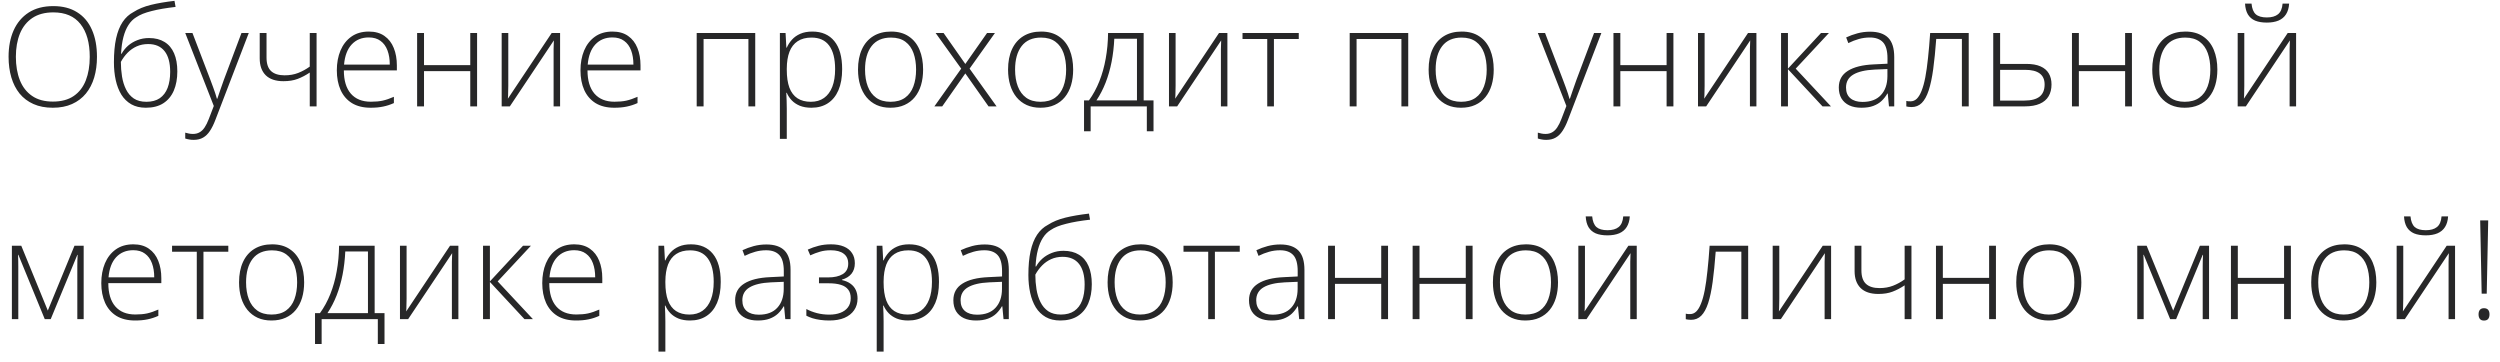 <?xml version="1.0" encoding="UTF-8"?> <svg xmlns="http://www.w3.org/2000/svg" width="235" height="34" viewBox="0 0 235 34" fill="none"><path d="M9.115 5.347C9.115 6.054 9.028 6.699 8.855 7.283C8.681 7.867 8.421 8.371 8.074 8.794C7.727 9.217 7.293 9.545 6.773 9.778C6.257 10.011 5.654 10.127 4.964 10.127C4.27 10.127 3.663 10.011 3.142 9.778C2.622 9.545 2.188 9.217 1.841 8.794C1.498 8.367 1.24 7.861 1.066 7.277C0.893 6.689 0.806 6.041 0.806 5.334C0.806 4.395 0.965 3.568 1.282 2.853C1.604 2.137 2.076 1.579 2.698 1.177C3.324 0.775 4.096 0.574 5.015 0.574C5.895 0.574 6.64 0.766 7.249 1.151C7.863 1.532 8.326 2.08 8.639 2.795C8.957 3.506 9.115 4.357 9.115 5.347ZM1.492 5.341C1.492 6.17 1.617 6.902 1.866 7.537C2.116 8.168 2.499 8.661 3.015 9.016C3.531 9.372 4.183 9.549 4.97 9.549C5.766 9.549 6.42 9.374 6.932 9.022C7.444 8.671 7.822 8.18 8.068 7.55C8.313 6.919 8.436 6.185 8.436 5.347C8.436 4.023 8.146 2.994 7.566 2.262C6.991 1.53 6.14 1.164 5.015 1.164C4.223 1.164 3.565 1.34 3.041 1.691C2.52 2.042 2.131 2.531 1.873 3.157C1.619 3.784 1.492 4.511 1.492 5.341ZM10.709 5.855C10.709 4.987 10.776 4.241 10.912 3.614C11.051 2.988 11.257 2.472 11.527 2.065C11.802 1.655 12.143 1.344 12.549 1.132C13.002 0.84 13.546 0.616 14.181 0.459C14.82 0.303 15.56 0.176 16.402 0.079L16.504 0.65C16.064 0.701 15.655 0.758 15.279 0.821C14.906 0.885 14.566 0.957 14.257 1.037C13.948 1.113 13.671 1.2 13.425 1.297C13.184 1.395 12.975 1.505 12.797 1.627C12.518 1.797 12.278 2.036 12.08 2.345C11.881 2.649 11.722 3.026 11.604 3.475C11.485 3.923 11.411 4.448 11.381 5.049H11.432C11.589 4.765 11.792 4.514 12.041 4.293C12.295 4.073 12.587 3.9 12.918 3.773C13.248 3.642 13.609 3.576 14.003 3.576C14.583 3.576 15.069 3.699 15.463 3.944C15.861 4.186 16.161 4.541 16.364 5.011C16.567 5.476 16.669 6.043 16.669 6.712C16.669 7.397 16.559 7.998 16.339 8.515C16.119 9.027 15.789 9.424 15.349 9.708C14.913 9.987 14.367 10.127 13.711 10.127C13.178 10.127 12.721 10.019 12.34 9.803C11.959 9.583 11.648 9.281 11.407 8.896C11.17 8.506 10.994 8.053 10.88 7.537C10.766 7.017 10.709 6.456 10.709 5.855ZM13.762 9.568C14.27 9.568 14.688 9.456 15.019 9.232C15.349 9.003 15.594 8.68 15.755 8.261C15.916 7.838 15.996 7.336 15.996 6.756C15.996 5.897 15.82 5.248 15.469 4.808C15.118 4.363 14.604 4.141 13.927 4.141C13.533 4.141 13.176 4.213 12.854 4.357C12.532 4.501 12.247 4.7 11.997 4.954C11.752 5.203 11.54 5.491 11.362 5.817C11.362 6.287 11.398 6.746 11.47 7.194C11.542 7.639 11.667 8.041 11.845 8.4C12.023 8.76 12.266 9.046 12.575 9.257C12.888 9.465 13.284 9.568 13.762 9.568ZM17.412 3.1H18.091L19.767 7.48C19.868 7.738 19.957 7.977 20.033 8.197C20.114 8.413 20.183 8.612 20.243 8.794C20.302 8.972 20.351 9.135 20.389 9.283H20.427C20.49 9.088 20.575 8.838 20.681 8.534C20.787 8.225 20.907 7.882 21.043 7.505L22.699 3.1H23.385L20.236 11.295C20.084 11.693 19.917 12.029 19.735 12.304C19.553 12.584 19.339 12.793 19.094 12.933C18.848 13.076 18.552 13.148 18.205 13.148C18.049 13.148 17.907 13.136 17.78 13.11C17.653 13.089 17.53 13.06 17.412 13.021V12.469C17.522 12.503 17.634 12.531 17.748 12.552C17.866 12.577 17.996 12.59 18.135 12.59C18.377 12.59 18.584 12.539 18.757 12.438C18.935 12.34 19.094 12.188 19.233 11.98C19.373 11.773 19.504 11.509 19.627 11.187L20.097 9.962L17.412 3.1ZM25.054 3.1V5.417C25.054 5.997 25.198 6.42 25.486 6.687C25.774 6.949 26.195 7.08 26.749 7.08C27.223 7.08 27.648 7.006 28.025 6.858C28.406 6.71 28.77 6.511 29.117 6.261V3.1H29.758V10H29.117V6.82C28.74 7.074 28.361 7.273 27.98 7.417C27.604 7.56 27.16 7.632 26.648 7.632C25.915 7.632 25.359 7.446 24.978 7.074C24.601 6.697 24.413 6.17 24.413 5.493V3.1H25.054ZM34.671 2.967C35.259 2.967 35.748 3.104 36.137 3.379C36.531 3.654 36.823 4.031 37.013 4.509C37.208 4.987 37.305 5.535 37.305 6.153V6.617H32.322C32.322 7.565 32.54 8.292 32.976 8.8C33.416 9.308 34.045 9.562 34.861 9.562C35.289 9.562 35.659 9.528 35.972 9.46C36.29 9.389 36.641 9.268 37.026 9.099V9.689C36.687 9.841 36.349 9.951 36.01 10.019C35.672 10.091 35.282 10.127 34.842 10.127C34.144 10.127 33.558 9.983 33.084 9.695C32.614 9.403 32.259 8.993 32.018 8.464C31.781 7.935 31.662 7.317 31.662 6.61C31.662 5.921 31.776 5.301 32.005 4.75C32.238 4.2 32.576 3.767 33.02 3.449C33.469 3.128 34.019 2.967 34.671 2.967ZM34.665 3.519C34.004 3.519 33.469 3.739 33.059 4.179C32.652 4.615 32.413 5.246 32.341 6.071H36.639C36.639 5.567 36.567 5.123 36.423 4.738C36.279 4.353 36.061 4.054 35.769 3.843C35.481 3.627 35.113 3.519 34.665 3.519ZM39.857 3.1V6.122H44.205V3.1H44.846V10H44.205V6.687H39.857V10H39.209V3.1H39.857ZM47.779 3.1V8.058C47.779 8.155 47.777 8.254 47.773 8.356C47.773 8.458 47.77 8.561 47.766 8.667C47.766 8.773 47.764 8.876 47.76 8.978C47.755 9.08 47.749 9.179 47.741 9.276L51.86 3.1H52.648V10H52.038V4.998C52.038 4.871 52.038 4.74 52.038 4.604C52.042 4.465 52.047 4.327 52.051 4.192C52.055 4.052 52.059 3.921 52.063 3.798L47.925 10H47.157V3.1H47.779ZM57.573 2.967C58.161 2.967 58.65 3.104 59.04 3.379C59.433 3.654 59.725 4.031 59.916 4.509C60.11 4.987 60.208 5.535 60.208 6.153V6.617H55.225C55.225 7.565 55.443 8.292 55.878 8.8C56.319 9.308 56.947 9.562 57.764 9.562C58.191 9.562 58.561 9.528 58.874 9.46C59.192 9.389 59.543 9.268 59.928 9.099V9.689C59.59 9.841 59.251 9.951 58.913 10.019C58.574 10.091 58.185 10.127 57.745 10.127C57.046 10.127 56.46 9.983 55.986 9.695C55.517 9.403 55.161 8.993 54.92 8.464C54.683 7.935 54.565 7.317 54.565 6.61C54.565 5.921 54.679 5.301 54.907 4.75C55.14 4.2 55.478 3.767 55.923 3.449C56.371 3.128 56.922 2.967 57.573 2.967ZM57.567 3.519C56.907 3.519 56.371 3.739 55.961 4.179C55.555 4.615 55.316 5.246 55.244 6.071H59.541C59.541 5.567 59.469 5.123 59.325 4.738C59.181 4.353 58.963 4.054 58.671 3.843C58.384 3.627 58.016 3.519 57.567 3.519ZM70.992 3.1V10H70.351V3.665H66.136V10H65.489V3.1H70.992ZM76.362 2.967C77.251 2.967 77.939 3.265 78.425 3.862C78.916 4.458 79.162 5.339 79.162 6.502C79.162 7.281 79.045 7.941 78.812 8.483C78.58 9.02 78.248 9.429 77.816 9.708C77.388 9.987 76.874 10.127 76.273 10.127C75.859 10.127 75.497 10.066 75.188 9.943C74.883 9.816 74.629 9.647 74.426 9.435C74.223 9.219 74.067 8.982 73.957 8.724H73.912C73.925 8.965 73.935 9.217 73.944 9.479C73.952 9.742 73.957 9.989 73.957 10.222V13.053H73.309V3.1H73.842L73.918 4.478H73.957C74.071 4.215 74.232 3.968 74.439 3.735C74.646 3.502 74.909 3.316 75.226 3.176C75.543 3.037 75.922 2.967 76.362 2.967ZM76.28 3.532C75.759 3.532 75.326 3.646 74.978 3.875C74.636 4.099 74.38 4.429 74.21 4.865C74.045 5.296 73.961 5.825 73.957 6.452V6.56C73.957 7.232 74.039 7.793 74.204 8.242C74.373 8.686 74.625 9.018 74.96 9.238C75.298 9.458 75.717 9.568 76.216 9.568C76.707 9.568 77.122 9.448 77.46 9.207C77.799 8.965 78.057 8.616 78.235 8.159C78.413 7.702 78.501 7.148 78.501 6.496C78.501 5.527 78.315 4.791 77.943 4.287C77.575 3.784 77.02 3.532 76.28 3.532ZM86.772 6.541C86.772 7.074 86.707 7.56 86.576 8C86.445 8.436 86.25 8.813 85.992 9.13C85.734 9.448 85.412 9.693 85.027 9.867C84.646 10.04 84.202 10.127 83.694 10.127C83.211 10.127 82.782 10.042 82.405 9.873C82.029 9.7 81.709 9.454 81.447 9.137C81.189 8.819 80.992 8.443 80.856 8.007C80.721 7.567 80.653 7.078 80.653 6.541C80.653 5.8 80.776 5.163 81.022 4.63C81.271 4.092 81.627 3.682 82.088 3.398C82.553 3.111 83.11 2.967 83.757 2.967C84.426 2.967 84.982 3.119 85.427 3.424C85.875 3.724 86.212 4.143 86.436 4.681C86.66 5.218 86.772 5.838 86.772 6.541ZM81.314 6.541C81.314 7.146 81.4 7.675 81.574 8.127C81.747 8.58 82.01 8.934 82.361 9.188C82.716 9.441 83.165 9.568 83.707 9.568C84.261 9.568 84.716 9.441 85.071 9.188C85.427 8.934 85.689 8.578 85.858 8.121C86.028 7.664 86.112 7.137 86.112 6.541C86.112 5.961 86.032 5.444 85.871 4.992C85.71 4.539 85.456 4.183 85.109 3.925C84.762 3.663 84.31 3.532 83.751 3.532C82.951 3.532 82.344 3.798 81.929 4.332C81.519 4.865 81.314 5.601 81.314 6.541ZM90.353 6.452L87.947 3.1H88.696L90.74 6.014L92.784 3.1H93.526L91.14 6.452L93.679 10H92.923L90.74 6.902L88.569 10H87.832L90.353 6.452ZM100.877 6.541C100.877 7.074 100.811 7.56 100.68 8C100.549 8.436 100.354 8.813 100.096 9.13C99.838 9.448 99.516 9.693 99.131 9.867C98.751 10.04 98.306 10.127 97.798 10.127C97.316 10.127 96.886 10.042 96.51 9.873C96.133 9.7 95.814 9.454 95.551 9.137C95.293 8.819 95.096 8.443 94.961 8.007C94.826 7.567 94.758 7.078 94.758 6.541C94.758 5.8 94.88 5.163 95.126 4.63C95.376 4.092 95.731 3.682 96.192 3.398C96.658 3.111 97.214 2.967 97.862 2.967C98.53 2.967 99.087 3.119 99.531 3.424C99.98 3.724 100.316 4.143 100.541 4.681C100.765 5.218 100.877 5.838 100.877 6.541ZM95.418 6.541C95.418 7.146 95.505 7.675 95.678 8.127C95.852 8.58 96.114 8.934 96.465 9.188C96.821 9.441 97.269 9.568 97.811 9.568C98.365 9.568 98.82 9.441 99.176 9.188C99.531 8.934 99.794 8.578 99.963 8.121C100.132 7.664 100.217 7.137 100.217 6.541C100.217 5.961 100.136 5.444 99.976 4.992C99.815 4.539 99.561 4.183 99.214 3.925C98.867 3.663 98.414 3.532 97.856 3.532C97.056 3.532 96.448 3.798 96.034 4.332C95.623 4.865 95.418 5.601 95.418 6.541ZM107.504 3.1V9.435H108.431V12.336H107.802V10H102.521V12.336H101.899V9.435H102.362C102.752 8.898 103.077 8.299 103.34 7.639C103.602 6.979 103.801 6.268 103.937 5.506C104.076 4.74 104.15 3.938 104.159 3.1H107.504ZM106.875 3.64H104.743C104.709 4.397 104.624 5.123 104.489 5.817C104.353 6.507 104.167 7.156 103.93 7.766C103.693 8.371 103.405 8.927 103.067 9.435H106.875V3.64ZM110.506 3.1V8.058C110.506 8.155 110.504 8.254 110.5 8.356C110.5 8.458 110.498 8.561 110.494 8.667C110.494 8.773 110.492 8.876 110.487 8.978C110.483 9.08 110.477 9.179 110.468 9.276L114.588 3.1H115.375V10H114.766V4.998C114.766 4.871 114.766 4.74 114.766 4.604C114.77 4.465 114.774 4.327 114.778 4.192C114.783 4.052 114.787 3.921 114.791 3.798L110.652 10H109.884V3.1H110.506ZM122.084 3.665H119.749V10H119.12V3.665H116.797V3.1H122.084V3.665ZM132.374 3.1V10H131.733V3.665H127.518V10H126.871V3.1H132.374ZM140.41 6.541C140.41 7.074 140.345 7.56 140.213 8C140.082 8.436 139.888 8.813 139.629 9.13C139.371 9.448 139.05 9.693 138.665 9.867C138.284 10.04 137.839 10.127 137.332 10.127C136.849 10.127 136.42 10.042 136.043 9.873C135.666 9.7 135.347 9.454 135.084 9.137C134.826 8.819 134.63 8.443 134.494 8.007C134.359 7.567 134.291 7.078 134.291 6.541C134.291 5.8 134.414 5.163 134.659 4.63C134.909 4.092 135.264 3.682 135.726 3.398C136.191 3.111 136.748 2.967 137.395 2.967C138.064 2.967 138.62 3.119 139.064 3.424C139.513 3.724 139.849 4.143 140.074 4.681C140.298 5.218 140.41 5.838 140.41 6.541ZM134.951 6.541C134.951 7.146 135.038 7.675 135.211 8.127C135.385 8.58 135.647 8.934 135.999 9.188C136.354 9.441 136.803 9.568 137.344 9.568C137.899 9.568 138.354 9.441 138.709 9.188C139.064 8.934 139.327 8.578 139.496 8.121C139.665 7.664 139.75 7.137 139.75 6.541C139.75 5.961 139.67 5.444 139.509 4.992C139.348 4.539 139.094 4.183 138.747 3.925C138.4 3.663 137.947 3.532 137.389 3.532C136.589 3.532 135.982 3.798 135.567 4.332C135.156 4.865 134.951 5.601 134.951 6.541ZM144.555 3.1H145.234L146.91 7.48C147.012 7.738 147.101 7.977 147.177 8.197C147.257 8.413 147.327 8.612 147.386 8.794C147.445 8.972 147.494 9.135 147.532 9.283H147.57C147.634 9.088 147.718 8.838 147.824 8.534C147.93 8.225 148.051 7.882 148.186 7.505L149.843 3.1H150.528L147.38 11.295C147.228 11.693 147.06 12.029 146.878 12.304C146.696 12.584 146.483 12.793 146.237 12.933C145.992 13.076 145.696 13.148 145.349 13.148C145.192 13.148 145.05 13.136 144.923 13.11C144.796 13.089 144.674 13.06 144.555 13.021V12.469C144.665 12.503 144.777 12.531 144.892 12.552C145.01 12.577 145.139 12.59 145.279 12.59C145.52 12.59 145.727 12.539 145.901 12.438C146.079 12.34 146.237 12.188 146.377 11.98C146.517 11.773 146.648 11.509 146.771 11.187L147.24 9.962L144.555 3.1ZM152.312 3.1V6.122H156.66V3.1H157.301V10H156.66V6.687H152.312V10H151.665V3.1H152.312ZM160.234 3.1V8.058C160.234 8.155 160.232 8.254 160.228 8.356C160.228 8.458 160.225 8.561 160.221 8.667C160.221 8.773 160.219 8.876 160.215 8.978C160.211 9.08 160.204 9.179 160.196 9.276L164.315 3.1H165.103V10H164.493V4.998C164.493 4.871 164.493 4.74 164.493 4.604C164.497 4.465 164.502 4.327 164.506 4.192C164.51 4.052 164.514 3.921 164.519 3.798L160.38 10H159.612V3.1H160.234ZM171.177 3.1H171.92L168.797 6.452L172.11 10H171.317L168.067 6.502V10H167.419V3.1H168.067V6.452L171.177 3.1ZM175.792 2.979C176.549 2.979 177.117 3.17 177.493 3.551C177.87 3.932 178.058 4.539 178.058 5.373V10H177.563L177.449 8.794H177.411C177.263 9.052 177.083 9.283 176.871 9.486C176.66 9.685 176.399 9.841 176.09 9.956C175.786 10.07 175.413 10.127 174.973 10.127C174.529 10.127 174.148 10.053 173.831 9.905C173.517 9.757 173.274 9.541 173.101 9.257C172.931 8.974 172.847 8.629 172.847 8.223C172.847 7.537 173.13 7.017 173.697 6.661C174.264 6.301 175.079 6.098 176.141 6.052L177.423 5.988V5.487C177.423 4.78 177.284 4.277 177.004 3.976C176.725 3.676 176.312 3.525 175.767 3.525C175.411 3.525 175.068 3.572 174.738 3.665C174.412 3.754 174.08 3.883 173.742 4.052L173.539 3.519C173.869 3.362 174.222 3.233 174.599 3.132C174.979 3.03 175.377 2.979 175.792 2.979ZM177.417 6.49L176.211 6.541C175.335 6.583 174.668 6.739 174.211 7.01C173.754 7.281 173.526 7.687 173.526 8.229C173.526 8.665 173.661 8.999 173.932 9.232C174.207 9.465 174.588 9.581 175.075 9.581C175.832 9.581 176.41 9.365 176.808 8.934C177.21 8.502 177.413 7.914 177.417 7.169V6.49ZM185.06 10H184.418V3.659H182.006C181.926 4.746 181.831 5.694 181.721 6.502C181.611 7.306 181.469 7.973 181.295 8.502C181.122 9.027 180.906 9.418 180.648 9.676C180.39 9.934 180.07 10.063 179.689 10.063C179.579 10.063 179.482 10.057 179.397 10.044C179.313 10.036 179.245 10.023 179.194 10.006V9.486C179.245 9.499 179.302 9.509 179.366 9.518C179.429 9.522 179.507 9.524 179.601 9.524C179.816 9.524 180.009 9.444 180.178 9.283C180.347 9.118 180.498 8.868 180.629 8.534C180.764 8.199 180.881 7.778 180.978 7.271C181.075 6.758 181.16 6.155 181.232 5.461C181.308 4.767 181.376 3.98 181.435 3.1H185.06V10ZM188.011 6.007H190.468C191.009 6.007 191.454 6.083 191.801 6.236C192.152 6.388 192.412 6.608 192.582 6.896C192.755 7.184 192.842 7.531 192.842 7.937C192.842 8.369 192.751 8.739 192.569 9.048C192.391 9.353 192.116 9.587 191.744 9.752C191.371 9.917 190.902 10 190.334 10H187.364V3.1H188.011V6.007ZM192.194 7.943C192.194 7.482 192.042 7.137 191.737 6.909C191.433 6.68 190.982 6.566 190.385 6.566H188.011V9.454H190.284C190.931 9.454 191.411 9.329 191.725 9.08C192.038 8.826 192.194 8.447 192.194 7.943ZM195.413 3.1V6.122H199.761V3.1H200.402V10H199.761V6.687H195.413V10H194.765V3.1H195.413ZM208.432 6.541C208.432 7.074 208.366 7.56 208.235 8C208.104 8.436 207.909 8.813 207.651 9.13C207.393 9.448 207.071 9.693 206.686 9.867C206.305 10.04 205.861 10.127 205.353 10.127C204.871 10.127 204.441 10.042 204.064 9.873C203.688 9.7 203.368 9.454 203.106 9.137C202.848 8.819 202.651 8.443 202.516 8.007C202.38 7.567 202.312 7.078 202.312 6.541C202.312 5.8 202.435 5.163 202.681 4.63C202.93 4.092 203.286 3.682 203.747 3.398C204.213 3.111 204.769 2.967 205.417 2.967C206.085 2.967 206.642 3.119 207.086 3.424C207.535 3.724 207.871 4.143 208.095 4.681C208.319 5.218 208.432 5.838 208.432 6.541ZM202.973 6.541C202.973 7.146 203.059 7.675 203.233 8.127C203.406 8.58 203.669 8.934 204.02 9.188C204.375 9.441 204.824 9.568 205.366 9.568C205.92 9.568 206.375 9.441 206.73 9.188C207.086 8.934 207.348 8.578 207.518 8.121C207.687 7.664 207.771 7.137 207.771 6.541C207.771 5.961 207.691 5.444 207.53 4.992C207.369 4.539 207.116 4.183 206.769 3.925C206.422 3.663 205.969 3.532 205.41 3.532C204.61 3.532 204.003 3.798 203.588 4.332C203.178 4.865 202.973 5.601 202.973 6.541ZM210.964 3.1V8.058C210.964 8.155 210.962 8.254 210.958 8.356C210.958 8.458 210.956 8.561 210.952 8.667C210.952 8.773 210.95 8.876 210.945 8.978C210.941 9.08 210.935 9.179 210.926 9.276L215.046 3.1H215.833V10H215.224V4.998C215.224 4.871 215.224 4.74 215.224 4.604C215.228 4.465 215.232 4.327 215.236 4.192C215.241 4.052 215.245 3.921 215.249 3.798L211.11 10H210.342V3.1H210.964ZM215.179 0.339C215.154 0.745 215.056 1.079 214.887 1.342C214.722 1.604 214.487 1.801 214.183 1.932C213.878 2.059 213.51 2.123 213.078 2.123C212.642 2.123 212.276 2.061 211.98 1.938C211.688 1.812 211.462 1.617 211.301 1.354C211.144 1.088 211.055 0.749 211.034 0.339H211.644C211.686 0.804 211.819 1.139 212.043 1.342C212.272 1.541 212.619 1.64 213.084 1.64C213.537 1.64 213.886 1.541 214.132 1.342C214.382 1.143 214.525 0.809 214.563 0.339H215.179ZM7.865 23.1V30H7.268V25.036C7.268 24.85 7.27 24.672 7.274 24.503C7.283 24.334 7.291 24.152 7.3 23.957H7.268L4.767 30H4.208L1.727 23.951H1.695C1.703 24.145 1.71 24.329 1.714 24.503C1.718 24.672 1.72 24.863 1.72 25.074V30H1.117V23.1H2L4.494 29.194L7.001 23.1H7.865ZM12.53 22.967C13.118 22.967 13.607 23.104 13.997 23.379C14.39 23.654 14.682 24.031 14.873 24.509C15.067 24.988 15.165 25.535 15.165 26.153V26.617H10.182C10.182 27.565 10.4 28.293 10.835 28.8C11.276 29.308 11.904 29.562 12.721 29.562C13.148 29.562 13.518 29.528 13.832 29.46C14.149 29.389 14.5 29.268 14.885 29.099V29.689C14.547 29.841 14.208 29.951 13.87 30.019C13.531 30.091 13.142 30.127 12.702 30.127C12.003 30.127 11.417 29.983 10.943 29.695C10.474 29.403 10.118 28.993 9.877 28.464C9.64 27.935 9.521 27.317 9.521 26.61C9.521 25.921 9.636 25.301 9.864 24.75C10.097 24.2 10.435 23.767 10.88 23.449C11.329 23.128 11.879 22.967 12.53 22.967ZM12.524 23.519C11.864 23.519 11.329 23.739 10.918 24.179C10.512 24.615 10.273 25.246 10.201 26.071H14.498C14.498 25.567 14.426 25.123 14.282 24.738C14.138 24.353 13.92 24.054 13.628 23.843C13.341 23.627 12.973 23.519 12.524 23.519ZM21.461 23.665H19.125V30H18.497V23.665H16.174V23.1H21.461V23.665ZM28.59 26.541C28.59 27.074 28.524 27.56 28.393 28C28.262 28.436 28.067 28.813 27.809 29.13C27.551 29.448 27.229 29.693 26.844 29.867C26.463 30.04 26.019 30.127 25.511 30.127C25.029 30.127 24.599 30.042 24.223 29.873C23.846 29.7 23.526 29.454 23.264 29.137C23.006 28.819 22.809 28.443 22.674 28.007C22.538 27.567 22.471 27.078 22.471 26.541C22.471 25.8 22.593 25.163 22.839 24.63C23.088 24.092 23.444 23.682 23.905 23.398C24.371 23.111 24.927 22.967 25.575 22.967C26.243 22.967 26.8 23.119 27.244 23.424C27.693 23.724 28.029 24.143 28.253 24.681C28.478 25.218 28.59 25.838 28.59 26.541ZM23.131 26.541C23.131 27.146 23.218 27.675 23.391 28.127C23.565 28.58 23.827 28.934 24.178 29.188C24.534 29.441 24.982 29.568 25.524 29.568C26.078 29.568 26.533 29.441 26.889 29.188C27.244 28.934 27.506 28.578 27.676 28.121C27.845 27.664 27.93 27.137 27.93 26.541C27.93 25.961 27.849 25.445 27.689 24.992C27.528 24.539 27.274 24.183 26.927 23.925C26.58 23.663 26.127 23.532 25.568 23.532C24.769 23.532 24.161 23.798 23.747 24.331C23.336 24.865 23.131 25.601 23.131 26.541ZM35.217 23.1V29.435H36.144V32.336H35.515V30H30.234V32.336H29.612V29.435H30.075C30.465 28.898 30.79 28.299 31.053 27.639C31.315 26.979 31.514 26.268 31.649 25.506C31.789 24.74 31.863 23.938 31.872 23.1H35.217ZM34.588 23.64H32.456C32.422 24.397 32.337 25.123 32.202 25.817C32.066 26.507 31.88 27.156 31.643 27.766C31.406 28.371 31.118 28.927 30.78 29.435H34.588V23.64ZM38.219 23.1V28.058C38.219 28.155 38.217 28.254 38.213 28.356C38.213 28.457 38.211 28.561 38.206 28.667C38.206 28.773 38.204 28.877 38.2 28.978C38.196 29.08 38.19 29.179 38.181 29.276L42.301 23.1H43.088V30H42.478V24.998C42.478 24.871 42.478 24.74 42.478 24.605C42.483 24.465 42.487 24.327 42.491 24.192C42.495 24.052 42.5 23.921 42.504 23.798L38.365 30H37.597V23.1H38.219ZM49.163 23.1H49.905L46.782 26.452L50.096 30H49.302L46.052 26.502V30H45.405V23.1H46.052V26.452L49.163 23.1ZM53.98 22.967C54.569 22.967 55.057 23.104 55.447 23.379C55.84 23.654 56.132 24.031 56.323 24.509C56.517 24.988 56.615 25.535 56.615 26.153V26.617H51.632C51.632 27.565 51.85 28.293 52.286 28.8C52.726 29.308 53.354 29.562 54.171 29.562C54.598 29.562 54.969 29.528 55.282 29.46C55.599 29.389 55.95 29.268 56.335 29.099V29.689C55.997 29.841 55.658 29.951 55.32 30.019C54.981 30.091 54.592 30.127 54.152 30.127C53.454 30.127 52.867 29.983 52.394 29.695C51.924 29.403 51.568 28.993 51.327 28.464C51.09 27.935 50.972 27.317 50.972 26.61C50.972 25.921 51.086 25.301 51.315 24.75C51.547 24.2 51.886 23.767 52.33 23.449C52.779 23.128 53.329 22.967 53.98 22.967ZM53.974 23.519C53.314 23.519 52.779 23.739 52.368 24.179C51.962 24.615 51.723 25.246 51.651 26.071H55.948C55.948 25.567 55.876 25.123 55.732 24.738C55.589 24.353 55.371 24.054 55.079 23.843C54.791 23.627 54.423 23.519 53.974 23.519ZM64.949 22.967C65.838 22.967 66.526 23.265 67.012 23.862C67.503 24.459 67.749 25.339 67.749 26.502C67.749 27.281 67.632 27.941 67.399 28.483C67.167 29.02 66.835 29.429 66.403 29.708C65.975 29.987 65.461 30.127 64.86 30.127C64.446 30.127 64.084 30.066 63.775 29.943C63.47 29.816 63.216 29.647 63.013 29.435C62.81 29.219 62.654 28.982 62.544 28.724H62.499C62.512 28.965 62.522 29.217 62.531 29.48C62.539 29.742 62.544 29.989 62.544 30.222V33.053H61.896V23.1H62.429L62.505 24.477H62.544C62.658 24.215 62.819 23.968 63.026 23.735C63.233 23.502 63.496 23.316 63.813 23.176C64.13 23.037 64.509 22.967 64.949 22.967ZM64.867 23.532C64.346 23.532 63.912 23.646 63.565 23.875C63.223 24.099 62.967 24.429 62.797 24.865C62.632 25.296 62.548 25.825 62.544 26.452V26.56C62.544 27.232 62.626 27.793 62.791 28.242C62.96 28.686 63.212 29.018 63.546 29.238C63.885 29.458 64.304 29.568 64.803 29.568C65.294 29.568 65.709 29.448 66.047 29.206C66.386 28.965 66.644 28.616 66.822 28.159C66.999 27.702 67.088 27.148 67.088 26.496C67.088 25.527 66.902 24.791 66.53 24.287C66.162 23.784 65.607 23.532 64.867 23.532ZM72.046 22.98C72.803 22.98 73.37 23.17 73.747 23.551C74.124 23.932 74.312 24.539 74.312 25.373V30H73.817L73.703 28.794H73.665C73.516 29.052 73.337 29.283 73.125 29.486C72.913 29.685 72.653 29.841 72.344 29.956C72.04 30.07 71.667 30.127 71.227 30.127C70.783 30.127 70.402 30.053 70.085 29.905C69.771 29.757 69.528 29.541 69.355 29.257C69.185 28.974 69.101 28.629 69.101 28.223C69.101 27.537 69.384 27.017 69.951 26.661C70.518 26.301 71.333 26.098 72.395 26.052L73.677 25.988V25.487C73.677 24.78 73.538 24.276 73.258 23.976C72.979 23.676 72.566 23.525 72.02 23.525C71.665 23.525 71.322 23.572 70.992 23.665C70.666 23.754 70.334 23.883 69.996 24.052L69.793 23.519C70.123 23.363 70.476 23.233 70.853 23.132C71.233 23.03 71.631 22.98 72.046 22.98ZM73.671 26.49L72.465 26.541C71.589 26.583 70.922 26.739 70.465 27.01C70.008 27.281 69.78 27.687 69.78 28.229C69.78 28.665 69.915 28.999 70.186 29.232C70.461 29.465 70.842 29.581 71.329 29.581C72.086 29.581 72.664 29.365 73.061 28.934C73.463 28.502 73.667 27.914 73.671 27.169V26.49ZM78.114 22.967C78.588 22.967 78.992 23.037 79.327 23.176C79.661 23.316 79.915 23.519 80.088 23.786C80.266 24.048 80.355 24.367 80.355 24.744C80.355 25.142 80.249 25.472 80.038 25.734C79.826 25.992 79.528 26.177 79.143 26.287V26.325C79.464 26.397 79.733 26.511 79.949 26.668C80.169 26.824 80.334 27.021 80.444 27.258C80.554 27.491 80.609 27.759 80.609 28.064C80.609 28.487 80.501 28.853 80.285 29.162C80.074 29.471 79.771 29.71 79.377 29.879C78.984 30.044 78.512 30.127 77.962 30.127C77.657 30.127 77.37 30.108 77.099 30.07C76.828 30.032 76.582 29.979 76.362 29.911C76.147 29.839 75.958 29.761 75.797 29.676V29.048C76.106 29.213 76.441 29.342 76.8 29.435C77.164 29.528 77.551 29.575 77.962 29.575C78.351 29.575 78.696 29.518 78.997 29.403C79.297 29.289 79.534 29.118 79.707 28.889C79.881 28.661 79.968 28.373 79.968 28.026C79.968 27.696 79.889 27.429 79.733 27.226C79.576 27.019 79.346 26.869 79.041 26.775C78.736 26.678 78.36 26.629 77.911 26.629H76.984V26.077H77.841C78.417 26.077 78.876 25.974 79.219 25.766C79.561 25.555 79.733 25.227 79.733 24.782C79.733 24.372 79.591 24.061 79.308 23.849C79.028 23.633 78.622 23.525 78.089 23.525C77.712 23.525 77.376 23.57 77.08 23.659C76.783 23.743 76.479 23.858 76.165 24.002L75.931 23.462C76.252 23.314 76.589 23.195 76.94 23.106C77.295 23.013 77.687 22.967 78.114 22.967ZM85.465 22.967C86.353 22.967 87.041 23.265 87.528 23.862C88.019 24.459 88.264 25.339 88.264 26.502C88.264 27.281 88.148 27.941 87.915 28.483C87.682 29.02 87.35 29.429 86.918 29.708C86.491 29.987 85.977 30.127 85.376 30.127C84.961 30.127 84.599 30.066 84.29 29.943C83.986 29.816 83.732 29.647 83.529 29.435C83.326 29.219 83.169 28.982 83.059 28.724H83.015C83.027 28.965 83.038 29.217 83.046 29.48C83.055 29.742 83.059 29.989 83.059 30.222V33.053H82.412V23.1H82.945L83.021 24.477H83.059C83.173 24.215 83.334 23.968 83.541 23.735C83.749 23.502 84.011 23.316 84.329 23.176C84.646 23.037 85.025 22.967 85.465 22.967ZM85.382 23.532C84.862 23.532 84.428 23.646 84.081 23.875C83.738 24.099 83.482 24.429 83.313 24.865C83.148 25.296 83.063 25.825 83.059 26.452V26.56C83.059 27.232 83.142 27.793 83.307 28.242C83.476 28.686 83.728 29.018 84.062 29.238C84.401 29.458 84.82 29.568 85.319 29.568C85.81 29.568 86.224 29.448 86.563 29.206C86.901 28.965 87.16 28.616 87.337 28.159C87.515 27.702 87.604 27.148 87.604 26.496C87.604 25.527 87.418 24.791 87.045 24.287C86.677 23.784 86.123 23.532 85.382 23.532ZM92.561 22.98C93.319 22.98 93.886 23.17 94.263 23.551C94.639 23.932 94.828 24.539 94.828 25.373V30H94.332L94.218 28.794H94.18C94.032 29.052 93.852 29.283 93.641 29.486C93.429 29.685 93.169 29.841 92.86 29.956C92.555 30.07 92.183 30.127 91.743 30.127C91.298 30.127 90.918 30.053 90.6 29.905C90.287 29.757 90.044 29.541 89.87 29.257C89.701 28.974 89.616 28.629 89.616 28.223C89.616 27.537 89.9 27.017 90.467 26.661C91.034 26.301 91.849 26.098 92.911 26.052L94.193 25.988V25.487C94.193 24.78 94.053 24.276 93.774 23.976C93.495 23.676 93.082 23.525 92.536 23.525C92.181 23.525 91.838 23.572 91.508 23.665C91.182 23.754 90.85 23.883 90.511 24.052L90.308 23.519C90.638 23.363 90.992 23.233 91.368 23.132C91.749 23.03 92.147 22.98 92.561 22.98ZM94.186 26.49L92.981 26.541C92.105 26.583 91.438 26.739 90.981 27.01C90.524 27.281 90.295 27.687 90.295 28.229C90.295 28.665 90.431 28.999 90.702 29.232C90.977 29.465 91.358 29.581 91.844 29.581C92.602 29.581 93.179 29.365 93.577 28.934C93.979 28.502 94.182 27.914 94.186 27.169V26.49ZM96.668 25.855C96.668 24.988 96.736 24.241 96.872 23.614C97.011 22.988 97.216 22.472 97.487 22.065C97.762 21.655 98.103 21.344 98.509 21.132C98.962 20.84 99.506 20.616 100.141 20.459C100.78 20.303 101.52 20.176 102.362 20.079L102.464 20.65C102.024 20.701 101.615 20.758 101.239 20.821C100.866 20.885 100.526 20.957 100.217 21.037C99.908 21.113 99.631 21.2 99.385 21.297C99.144 21.395 98.935 21.505 98.757 21.627C98.478 21.797 98.238 22.036 98.04 22.345C97.841 22.649 97.682 23.026 97.564 23.475C97.445 23.923 97.371 24.448 97.341 25.049H97.392C97.549 24.765 97.752 24.514 98.001 24.294C98.255 24.073 98.547 23.9 98.877 23.773C99.207 23.642 99.569 23.576 99.963 23.576C100.543 23.576 101.029 23.699 101.423 23.944C101.821 24.186 102.121 24.541 102.324 25.011C102.527 25.476 102.629 26.043 102.629 26.712C102.629 27.398 102.519 27.998 102.299 28.515C102.079 29.027 101.749 29.424 101.309 29.708C100.873 29.987 100.327 30.127 99.671 30.127C99.138 30.127 98.681 30.019 98.3 29.803C97.919 29.583 97.608 29.281 97.367 28.895C97.13 28.506 96.954 28.053 96.84 27.537C96.726 27.017 96.668 26.456 96.668 25.855ZM99.722 29.568C100.229 29.568 100.648 29.456 100.979 29.232C101.309 29.003 101.554 28.68 101.715 28.261C101.876 27.838 101.956 27.336 101.956 26.756C101.956 25.897 101.78 25.248 101.429 24.808C101.078 24.363 100.564 24.141 99.887 24.141C99.493 24.141 99.136 24.213 98.814 24.357C98.492 24.501 98.207 24.7 97.957 24.954C97.712 25.203 97.5 25.491 97.322 25.817C97.322 26.287 97.358 26.746 97.43 27.194C97.502 27.639 97.627 28.041 97.805 28.4C97.982 28.76 98.226 29.046 98.535 29.257C98.848 29.465 99.243 29.568 99.722 29.568ZM110.233 26.541C110.233 27.074 110.168 27.56 110.037 28C109.905 28.436 109.711 28.813 109.453 29.13C109.194 29.448 108.873 29.693 108.488 29.867C108.107 30.04 107.663 30.127 107.155 30.127C106.672 30.127 106.243 30.042 105.866 29.873C105.49 29.7 105.17 29.454 104.908 29.137C104.65 28.819 104.453 28.443 104.317 28.007C104.182 27.567 104.114 27.078 104.114 26.541C104.114 25.8 104.237 25.163 104.482 24.63C104.732 24.092 105.088 23.682 105.549 23.398C106.014 23.111 106.571 22.967 107.218 22.967C107.887 22.967 108.443 23.119 108.888 23.424C109.336 23.724 109.673 24.143 109.897 24.681C110.121 25.218 110.233 25.838 110.233 26.541ZM104.774 26.541C104.774 27.146 104.861 27.675 105.035 28.127C105.208 28.58 105.471 28.934 105.822 29.188C106.177 29.441 106.626 29.568 107.167 29.568C107.722 29.568 108.177 29.441 108.532 29.188C108.888 28.934 109.15 28.578 109.319 28.121C109.489 27.664 109.573 27.137 109.573 26.541C109.573 25.961 109.493 25.445 109.332 24.992C109.171 24.539 108.917 24.183 108.57 23.925C108.223 23.663 107.771 23.532 107.212 23.532C106.412 23.532 105.805 23.798 105.39 24.331C104.98 24.865 104.774 25.601 104.774 26.541ZM116.537 23.665H114.201V30H113.572V23.665H111.249V23.1H116.537V23.665ZM120.352 22.98C121.109 22.98 121.676 23.17 122.053 23.551C122.429 23.932 122.618 24.539 122.618 25.373V30H122.123L122.008 28.794H121.97C121.822 29.052 121.642 29.283 121.431 29.486C121.219 29.685 120.959 29.841 120.65 29.956C120.345 30.07 119.973 30.127 119.533 30.127C119.088 30.127 118.708 30.053 118.39 29.905C118.077 29.757 117.834 29.541 117.66 29.257C117.491 28.974 117.406 28.629 117.406 28.223C117.406 27.537 117.69 27.017 118.257 26.661C118.824 26.301 119.639 26.098 120.701 26.052L121.983 25.988V25.487C121.983 24.78 121.843 24.276 121.564 23.976C121.285 23.676 120.872 23.525 120.326 23.525C119.971 23.525 119.628 23.572 119.298 23.665C118.972 23.754 118.64 23.883 118.301 24.052L118.098 23.519C118.428 23.363 118.782 23.233 119.158 23.132C119.539 23.03 119.937 22.98 120.352 22.98ZM121.977 26.49L120.771 26.541C119.895 26.583 119.228 26.739 118.771 27.01C118.314 27.281 118.085 27.687 118.085 28.229C118.085 28.665 118.221 28.999 118.492 29.232C118.767 29.465 119.148 29.581 119.634 29.581C120.392 29.581 120.969 29.365 121.367 28.934C121.769 28.502 121.972 27.914 121.977 27.169V26.49ZM125.487 23.1V26.122H129.835V23.1H130.476V30H129.835V26.686H125.487V30H124.839V23.1H125.487ZM133.434 23.1V26.122H137.782V23.1H138.423V30H137.782V26.686H133.434V30H132.787V23.1H133.434ZM146.453 26.541C146.453 27.074 146.388 27.56 146.256 28C146.125 28.436 145.931 28.813 145.672 29.13C145.414 29.448 145.093 29.693 144.708 29.867C144.327 30.04 143.882 30.127 143.375 30.127C142.892 30.127 142.463 30.042 142.086 29.873C141.709 29.7 141.39 29.454 141.127 29.137C140.869 28.819 140.673 28.443 140.537 28.007C140.402 27.567 140.334 27.078 140.334 26.541C140.334 25.8 140.457 25.163 140.702 24.63C140.952 24.092 141.307 23.682 141.769 23.398C142.234 23.111 142.791 22.967 143.438 22.967C144.107 22.967 144.663 23.119 145.107 23.424C145.556 23.724 145.892 24.143 146.117 24.681C146.341 25.218 146.453 25.838 146.453 26.541ZM140.994 26.541C140.994 27.146 141.081 27.675 141.254 28.127C141.428 28.58 141.69 28.934 142.042 29.188C142.397 29.441 142.846 29.568 143.387 29.568C143.942 29.568 144.396 29.441 144.752 29.188C145.107 28.934 145.37 28.578 145.539 28.121C145.708 27.664 145.793 27.137 145.793 26.541C145.793 25.961 145.713 25.445 145.552 24.992C145.391 24.539 145.137 24.183 144.79 23.925C144.443 23.663 143.99 23.532 143.432 23.532C142.632 23.532 142.025 23.798 141.61 24.331C141.199 24.865 140.994 25.601 140.994 26.541ZM148.986 23.1V28.058C148.986 28.155 148.984 28.254 148.979 28.356C148.979 28.457 148.977 28.561 148.973 28.667C148.973 28.773 148.971 28.877 148.967 28.978C148.963 29.08 148.956 29.179 148.948 29.276L153.067 23.1H153.854V30H153.245V24.998C153.245 24.871 153.245 24.74 153.245 24.605C153.249 24.465 153.254 24.327 153.258 24.192C153.262 24.052 153.266 23.921 153.271 23.798L149.132 30H148.364V23.1H148.986ZM153.201 20.339C153.175 20.745 153.078 21.079 152.909 21.342C152.744 21.604 152.509 21.801 152.204 21.932C151.899 22.059 151.531 22.123 151.1 22.123C150.664 22.123 150.298 22.061 150.001 21.939C149.709 21.811 149.483 21.617 149.322 21.355C149.166 21.088 149.077 20.749 149.056 20.339H149.665C149.707 20.804 149.841 21.139 150.065 21.342C150.293 21.541 150.64 21.64 151.106 21.64C151.559 21.64 151.908 21.541 152.153 21.342C152.403 21.143 152.547 20.809 152.585 20.339H153.201ZM164.328 30H163.687V23.659H161.275C161.194 24.746 161.099 25.694 160.989 26.502C160.879 27.306 160.737 27.973 160.564 28.502C160.39 29.027 160.175 29.418 159.917 29.676C159.658 29.934 159.339 30.064 158.958 30.064C158.848 30.064 158.751 30.057 158.666 30.044C158.581 30.036 158.514 30.023 158.463 30.006V29.486C158.514 29.498 158.571 29.509 158.634 29.518C158.698 29.522 158.776 29.524 158.869 29.524C159.085 29.524 159.278 29.444 159.447 29.283C159.616 29.118 159.766 28.868 159.897 28.534C160.033 28.199 160.149 27.778 160.247 27.27C160.344 26.759 160.429 26.155 160.5 25.461C160.577 24.767 160.644 23.98 160.704 23.1H164.328V30ZM167.254 23.1V28.058C167.254 28.155 167.252 28.254 167.248 28.356C167.248 28.457 167.246 28.561 167.242 28.667C167.242 28.773 167.24 28.877 167.235 28.978C167.231 29.08 167.225 29.179 167.216 29.276L171.336 23.1H172.123V30H171.514V24.998C171.514 24.871 171.514 24.74 171.514 24.605C171.518 24.465 171.522 24.327 171.526 24.192C171.531 24.052 171.535 23.921 171.539 23.798L167.4 30H166.632V23.1H167.254ZM174.973 23.1V25.417C174.973 25.997 175.117 26.42 175.405 26.686C175.693 26.949 176.114 27.08 176.668 27.08C177.142 27.08 177.567 27.006 177.944 26.858C178.325 26.71 178.689 26.511 179.036 26.261V23.1H179.677V30H179.036V26.82C178.659 27.074 178.28 27.273 177.899 27.416C177.523 27.56 177.078 27.632 176.566 27.632C175.834 27.632 175.278 27.446 174.897 27.074C174.52 26.697 174.332 26.17 174.332 25.493V23.1H174.973ZM182.628 23.1V26.122H186.977V23.1H187.618V30H186.977V26.686H182.628V30H181.981V23.1H182.628ZM195.647 26.541C195.647 27.074 195.582 27.56 195.451 28C195.319 28.436 195.125 28.813 194.867 29.13C194.609 29.448 194.287 29.693 193.902 29.867C193.521 30.04 193.077 30.127 192.569 30.127C192.086 30.127 191.657 30.042 191.28 29.873C190.904 29.7 190.584 29.454 190.322 29.137C190.064 28.819 189.867 28.443 189.731 28.007C189.596 27.567 189.528 27.078 189.528 26.541C189.528 25.8 189.651 25.163 189.896 24.63C190.146 24.092 190.502 23.682 190.963 23.398C191.428 23.111 191.985 22.967 192.632 22.967C193.301 22.967 193.857 23.119 194.302 23.424C194.75 23.724 195.087 24.143 195.311 24.681C195.535 25.218 195.647 25.838 195.647 26.541ZM190.188 26.541C190.188 27.146 190.275 27.675 190.449 28.127C190.622 28.58 190.885 28.934 191.236 29.188C191.591 29.441 192.04 29.568 192.582 29.568C193.136 29.568 193.591 29.441 193.946 29.188C194.302 28.934 194.564 28.578 194.733 28.121C194.903 27.664 194.987 27.137 194.987 26.541C194.987 25.961 194.907 25.445 194.746 24.992C194.585 24.539 194.331 24.183 193.984 23.925C193.637 23.663 193.185 23.532 192.626 23.532C191.826 23.532 191.219 23.798 190.804 24.331C190.394 24.865 190.188 25.601 190.188 26.541ZM207.651 23.1V30H207.054V25.036C207.054 24.85 207.056 24.672 207.061 24.503C207.069 24.334 207.077 24.152 207.086 23.957H207.054L204.553 30H203.995L201.513 23.951H201.481C201.489 24.145 201.496 24.329 201.5 24.503C201.504 24.672 201.506 24.863 201.506 25.074V30H200.903V23.1H201.786L204.28 29.194L206.788 23.1H207.651ZM210.355 23.1V26.122H214.703V23.1H215.344V30H214.703V26.686H210.355V30H209.708V23.1H210.355ZM223.374 26.541C223.374 27.074 223.308 27.56 223.177 28C223.046 28.436 222.851 28.813 222.593 29.13C222.335 29.448 222.014 29.693 221.628 29.867C221.248 30.04 220.803 30.127 220.295 30.127C219.813 30.127 219.383 30.042 219.007 29.873C218.63 29.7 218.311 29.454 218.048 29.137C217.79 28.819 217.593 28.443 217.458 28.007C217.323 27.567 217.255 27.078 217.255 26.541C217.255 25.8 217.378 25.163 217.623 24.63C217.873 24.092 218.228 23.682 218.689 23.398C219.155 23.111 219.711 22.967 220.359 22.967C221.028 22.967 221.584 23.119 222.028 23.424C222.477 23.724 222.813 24.143 223.038 24.681C223.262 25.218 223.374 25.838 223.374 26.541ZM217.915 26.541C217.915 27.146 218.002 27.675 218.175 28.127C218.349 28.58 218.611 28.934 218.962 29.188C219.318 29.441 219.766 29.568 220.308 29.568C220.862 29.568 221.317 29.441 221.673 29.188C222.028 28.934 222.291 28.578 222.46 28.121C222.629 27.664 222.714 27.137 222.714 26.541C222.714 25.961 222.633 25.445 222.473 24.992C222.312 24.539 222.058 24.183 221.711 23.925C221.364 23.663 220.911 23.532 220.353 23.532C219.553 23.532 218.945 23.798 218.531 24.331C218.12 24.865 217.915 25.601 217.915 26.541ZM225.907 23.1V28.058C225.907 28.155 225.905 28.254 225.9 28.356C225.9 28.457 225.898 28.561 225.894 28.667C225.894 28.773 225.892 28.877 225.888 28.978C225.883 29.08 225.877 29.179 225.869 29.276L229.988 23.1H230.775V30H230.166V24.998C230.166 24.871 230.166 24.74 230.166 24.605C230.17 24.465 230.174 24.327 230.179 24.192C230.183 24.052 230.187 23.921 230.191 23.798L226.053 30H225.285V23.1H225.907ZM230.122 20.339C230.096 20.745 229.999 21.079 229.83 21.342C229.665 21.604 229.43 21.801 229.125 21.932C228.82 22.059 228.452 22.123 228.021 22.123C227.585 22.123 227.219 22.061 226.922 21.939C226.63 21.811 226.404 21.617 226.243 21.355C226.087 21.088 225.998 20.749 225.977 20.339H226.586C226.628 20.804 226.762 21.139 226.986 21.342C227.214 21.541 227.561 21.64 228.027 21.64C228.48 21.64 228.829 21.541 229.074 21.342C229.324 21.143 229.468 20.809 229.506 20.339H230.122ZM233.752 27.607H233.276L233.137 20.72H233.892L233.752 27.607ZM232.984 29.549C232.984 29.363 233.027 29.221 233.111 29.124C233.196 29.023 233.323 28.972 233.492 28.972C233.67 28.972 233.801 29.023 233.886 29.124C233.97 29.221 234.013 29.363 234.013 29.549C234.013 29.735 233.97 29.879 233.886 29.981C233.801 30.082 233.67 30.133 233.492 30.133C233.323 30.133 233.196 30.082 233.111 29.981C233.027 29.879 232.984 29.735 232.984 29.549Z" fill="#272728"></path></svg> 